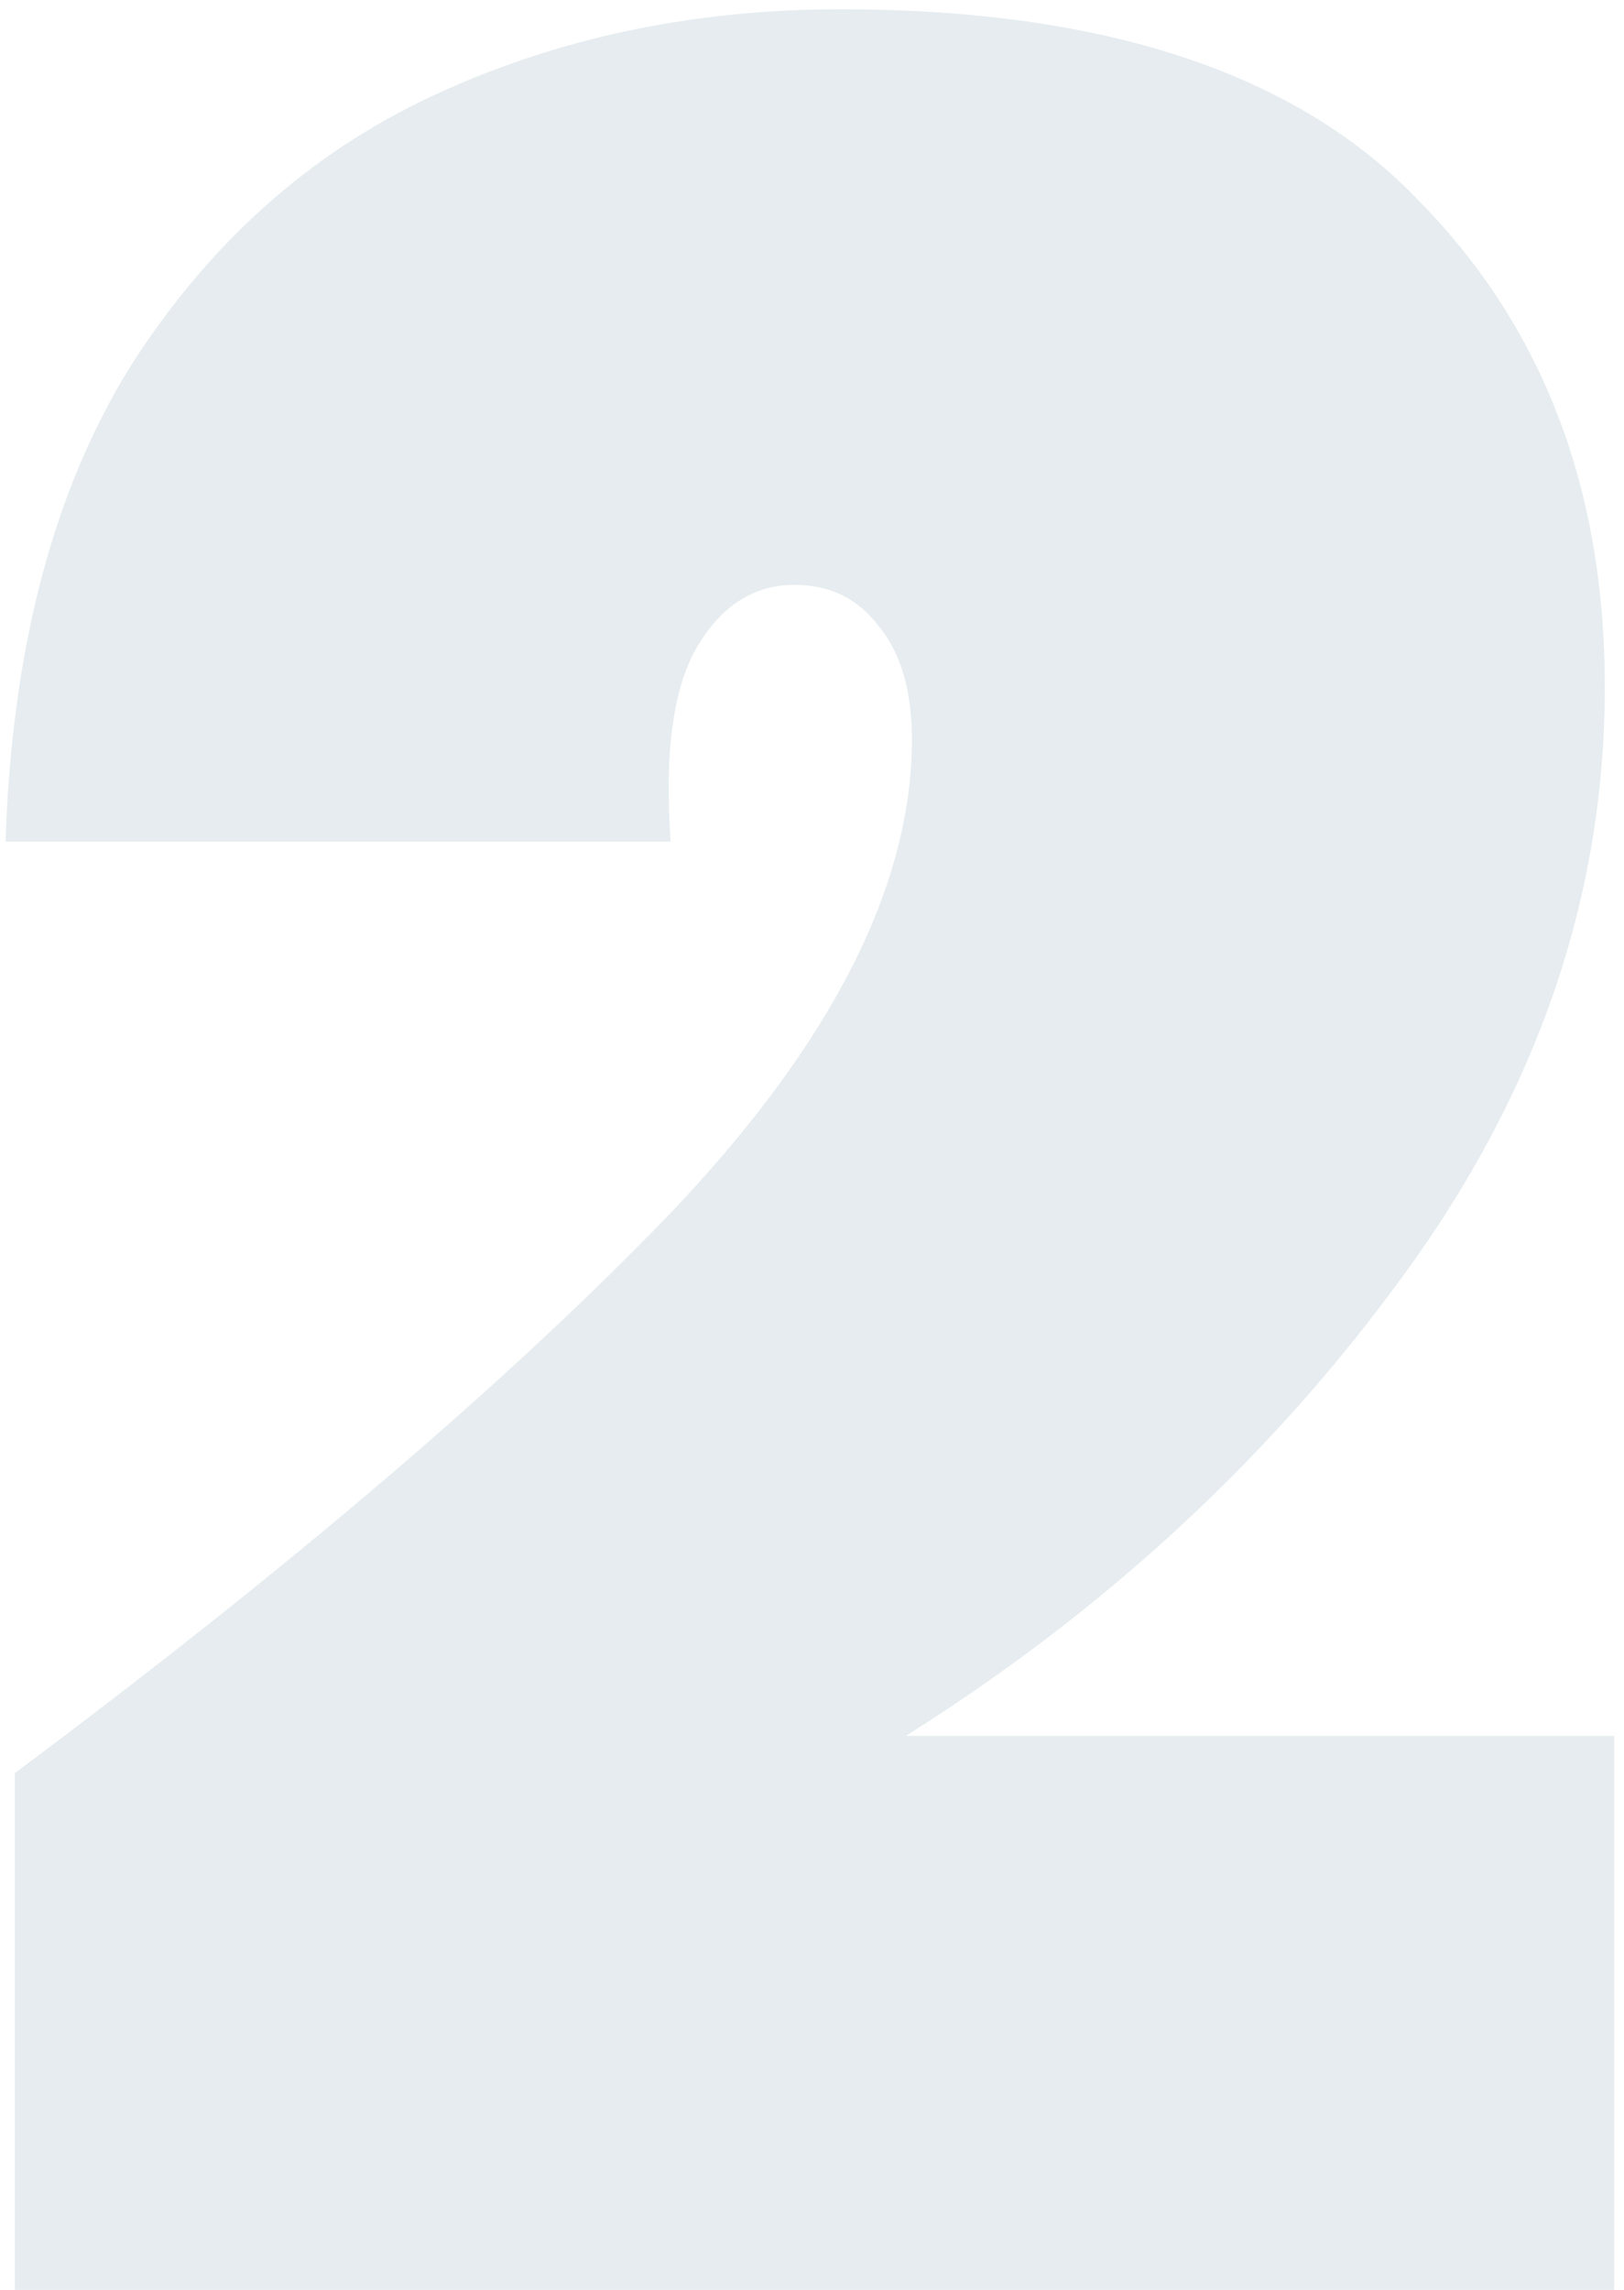 <svg width="105" height="148" viewBox="0 0 105 148" fill="none" xmlns="http://www.w3.org/2000/svg">
<path d="M0.959 114.6C18.826 101.267 32.959 89.2 43.359 78.4C53.759 67.467 58.959 57.267 58.959 47.8C58.959 44.6 58.226 42.133 56.759 40.4C55.426 38.667 53.626 37.8 51.359 37.8C48.693 37.8 46.559 39.2 44.959 42C43.493 44.667 42.959 48.8 43.359 54.4H0.359C0.759 42 3.426 31.8 8.359 23.8C13.426 15.8 19.959 9.933 27.959 6.2C35.959 2.467 44.759 0.6 54.359 0.6C71.426 0.6 83.893 4.733 91.759 13C99.759 21.133 103.759 31.6 103.759 44.4C103.759 57.867 99.426 70.533 90.759 82.4C82.226 94.133 71.493 104.067 58.559 112.2H104.359V148H0.959V114.6Z" fill="#053C61" fill-opacity="0.1"/>
</svg>
